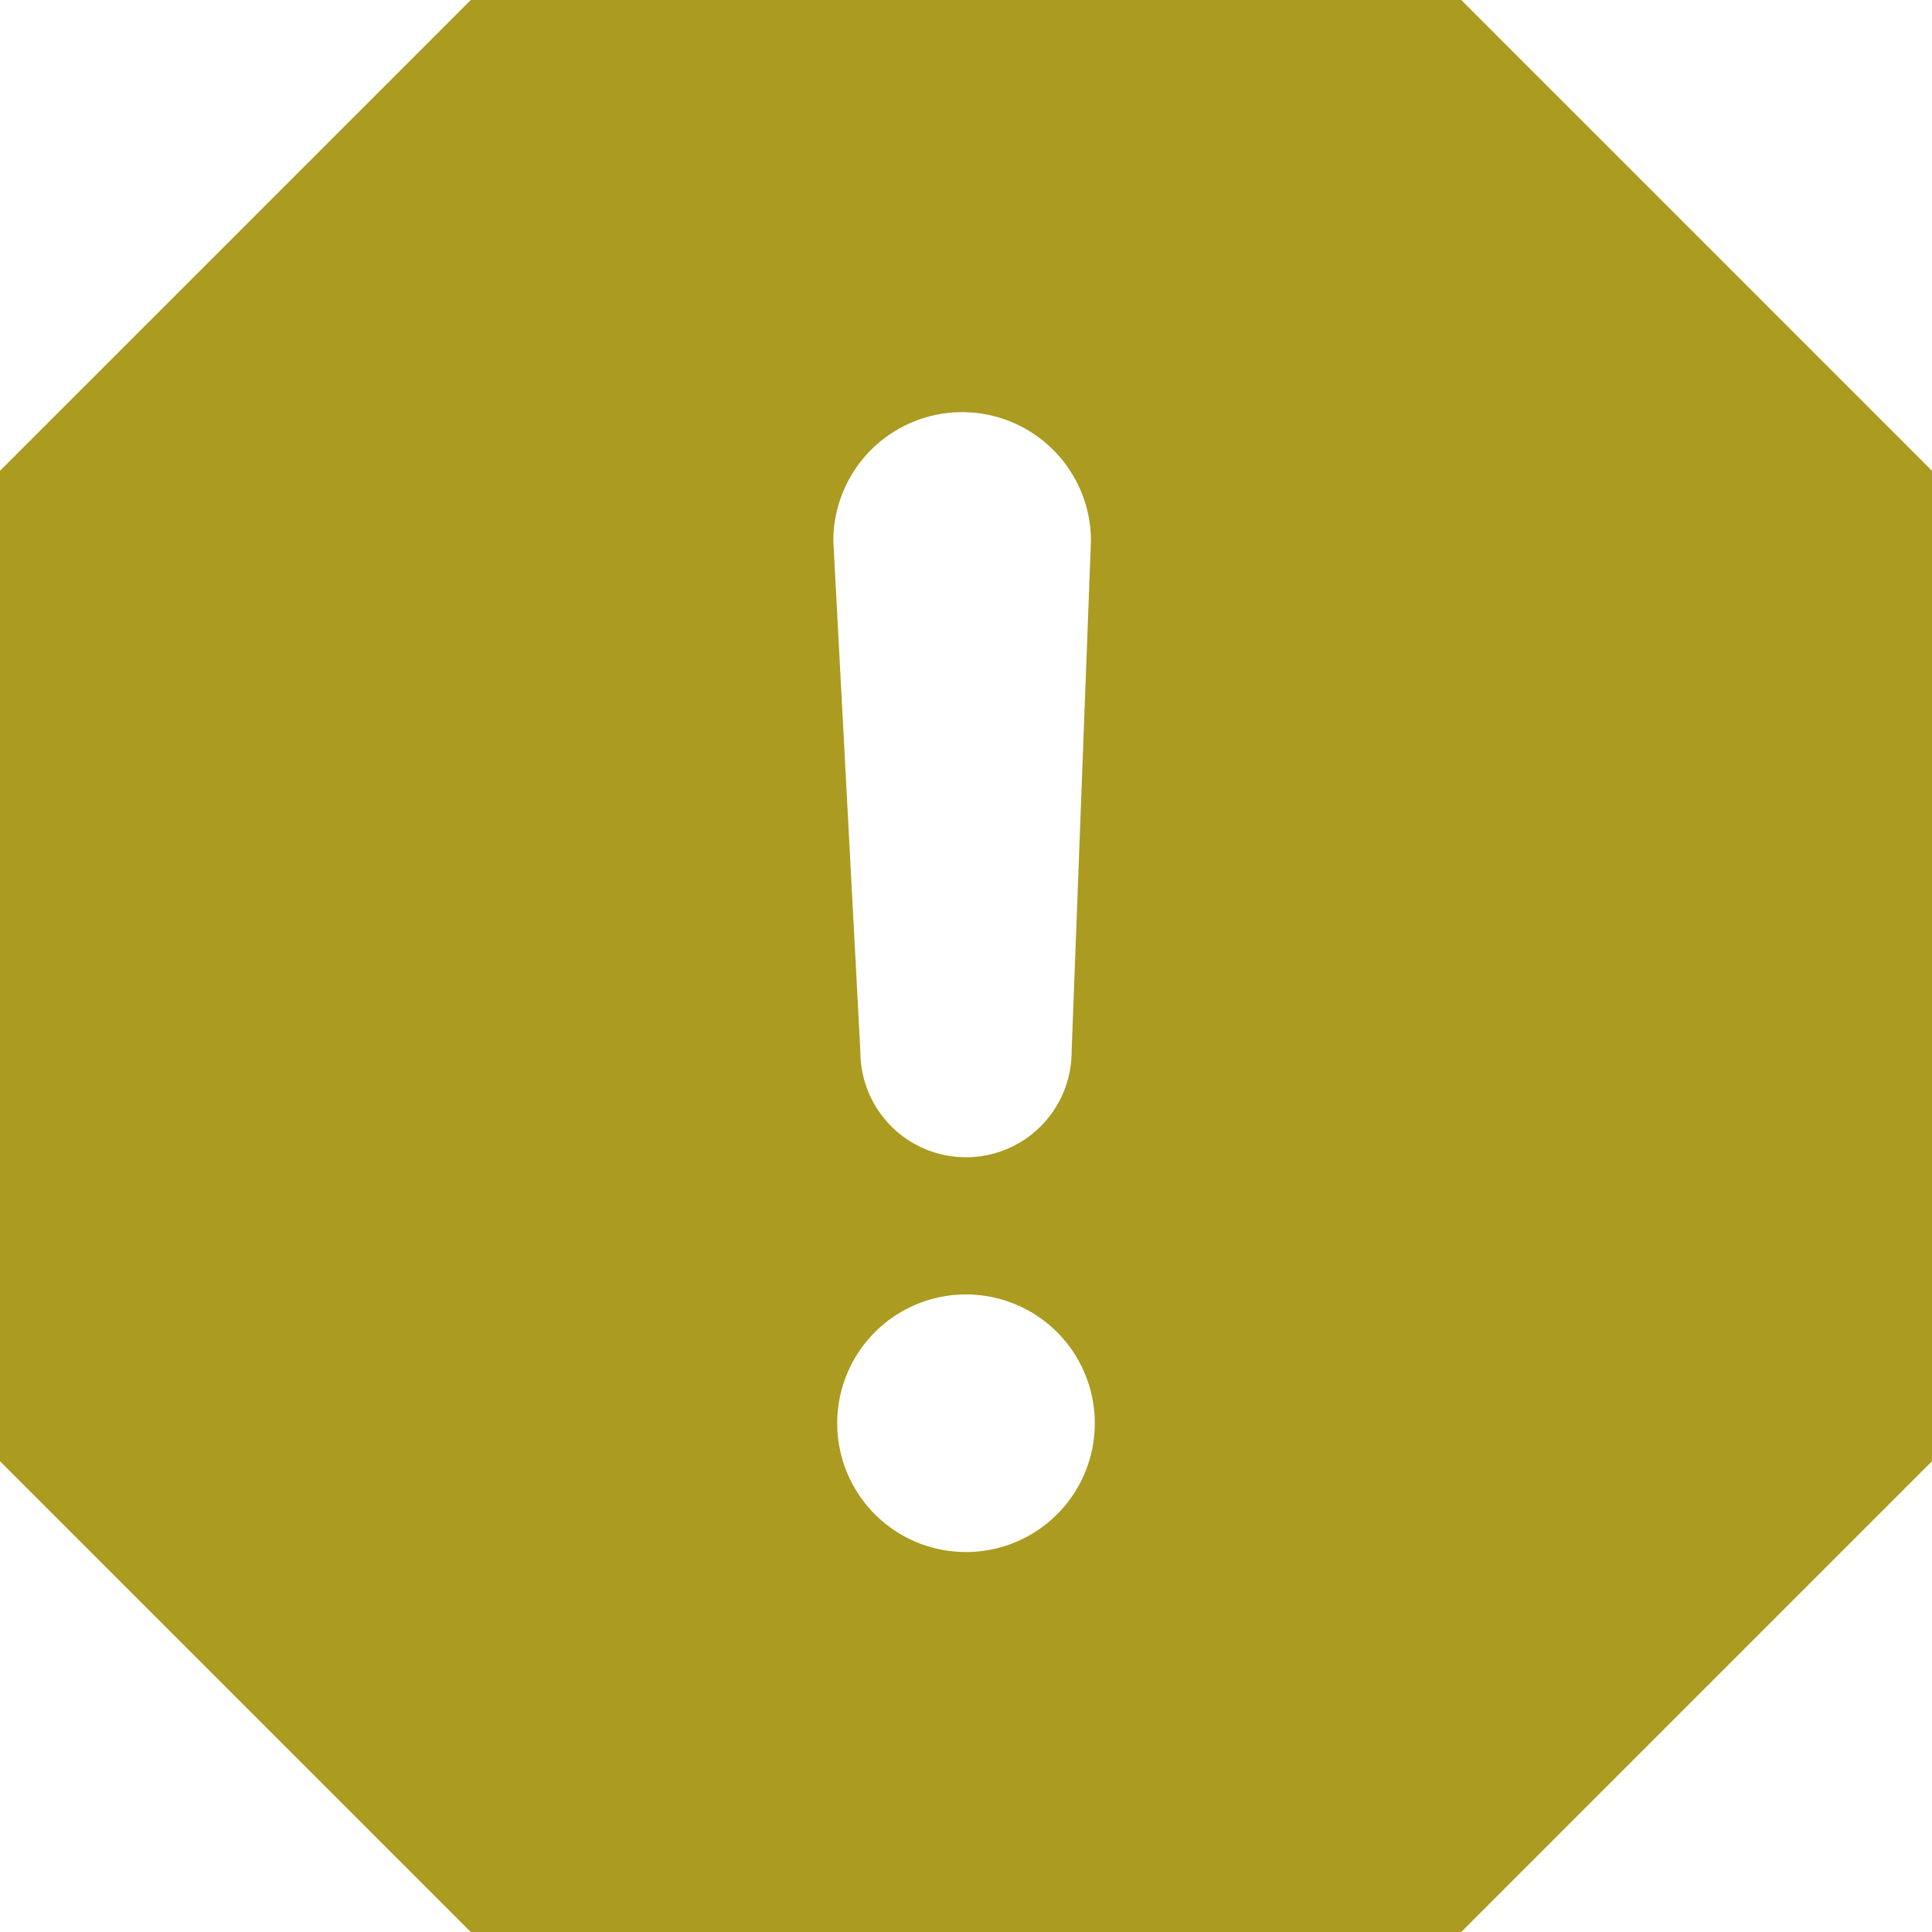 <svg id="_2" data-name="2" xmlns="http://www.w3.org/2000/svg" viewBox="0 0 30 30" width="30" height="30"><defs><style>.cls-1{fill:#ab9b20;}</style></defs><path class="cls-1" d="M22.69,0H7.31L0,7.31V22.69L7.31,30H22.69L30,22.69V7.31ZM15,24.1a2,2,0,1,1,2-2A2,2,0,0,1,15,24.1Zm1.64-7.77a1.64,1.64,0,0,1-3.28,0L12.94,8.4a2,2,0,1,1,4,0Z"/></svg>